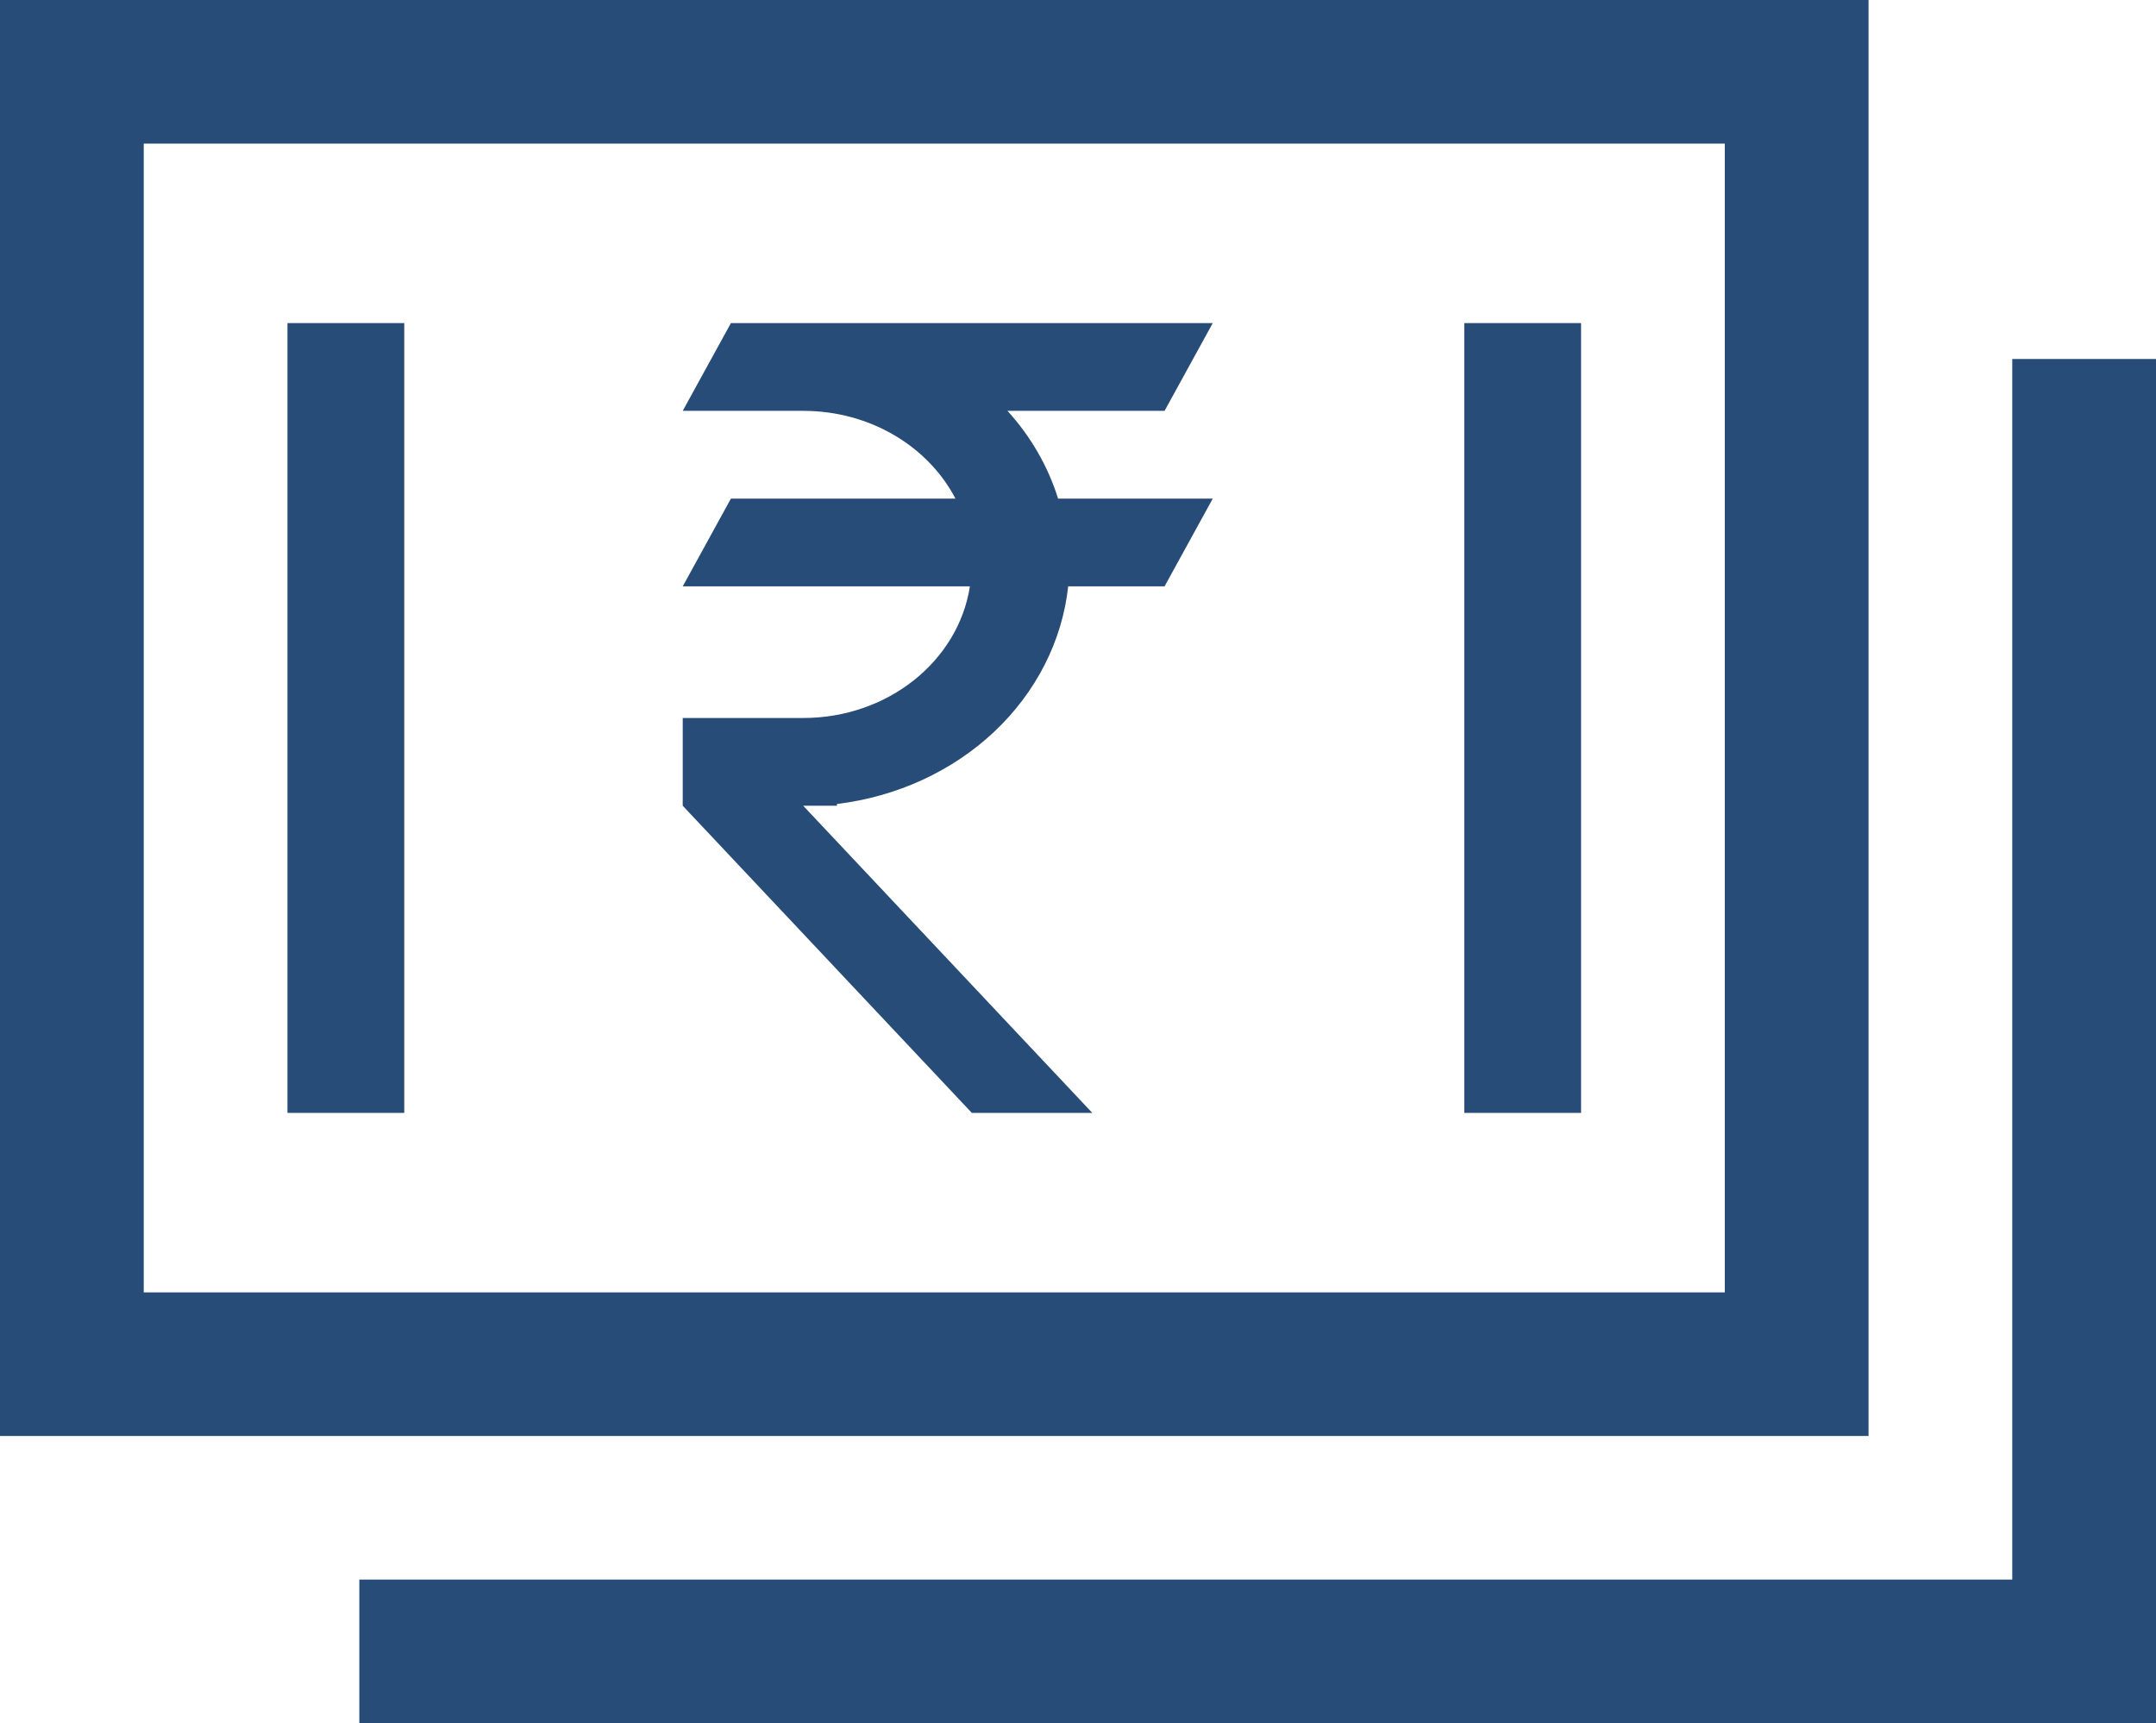 <svg width="279" height="223" viewBox="0 0 279 223" fill="none" xmlns="http://www.w3.org/2000/svg">
<path d="M241.8 0H0V185.833H241.8V0ZM223.2 167.25H18.6V18.583H223.2V167.25Z" fill="#274c77"/>
<path d="M260.4 46.458V204.417H46.5V223H279V46.458H260.4Z" fill="#274c77"/>
<path d="M37.2 41.812H52.313V144.021H37.2V41.812ZM189.488 41.812H204.6V144.021H189.488V41.812Z" fill="#274c77"/>
<path d="M94.585 41.812H156.937L150.702 53.169H130.375C133.368 56.462 135.613 60.324 136.922 64.525H156.937L150.702 75.882H138.231C137.457 82.961 134.079 89.594 128.647 94.705C123.215 99.817 116.046 103.109 108.302 104.046V104.273H103.938L141.349 144.021H125.761L88.35 104.273V92.917H103.938C114.912 92.917 124.015 85.535 125.512 75.882H88.35L94.585 64.525H123.641C120.149 57.825 112.667 53.169 103.938 53.169H88.35L94.585 41.812Z" fill="#274c77"/>
</svg>
